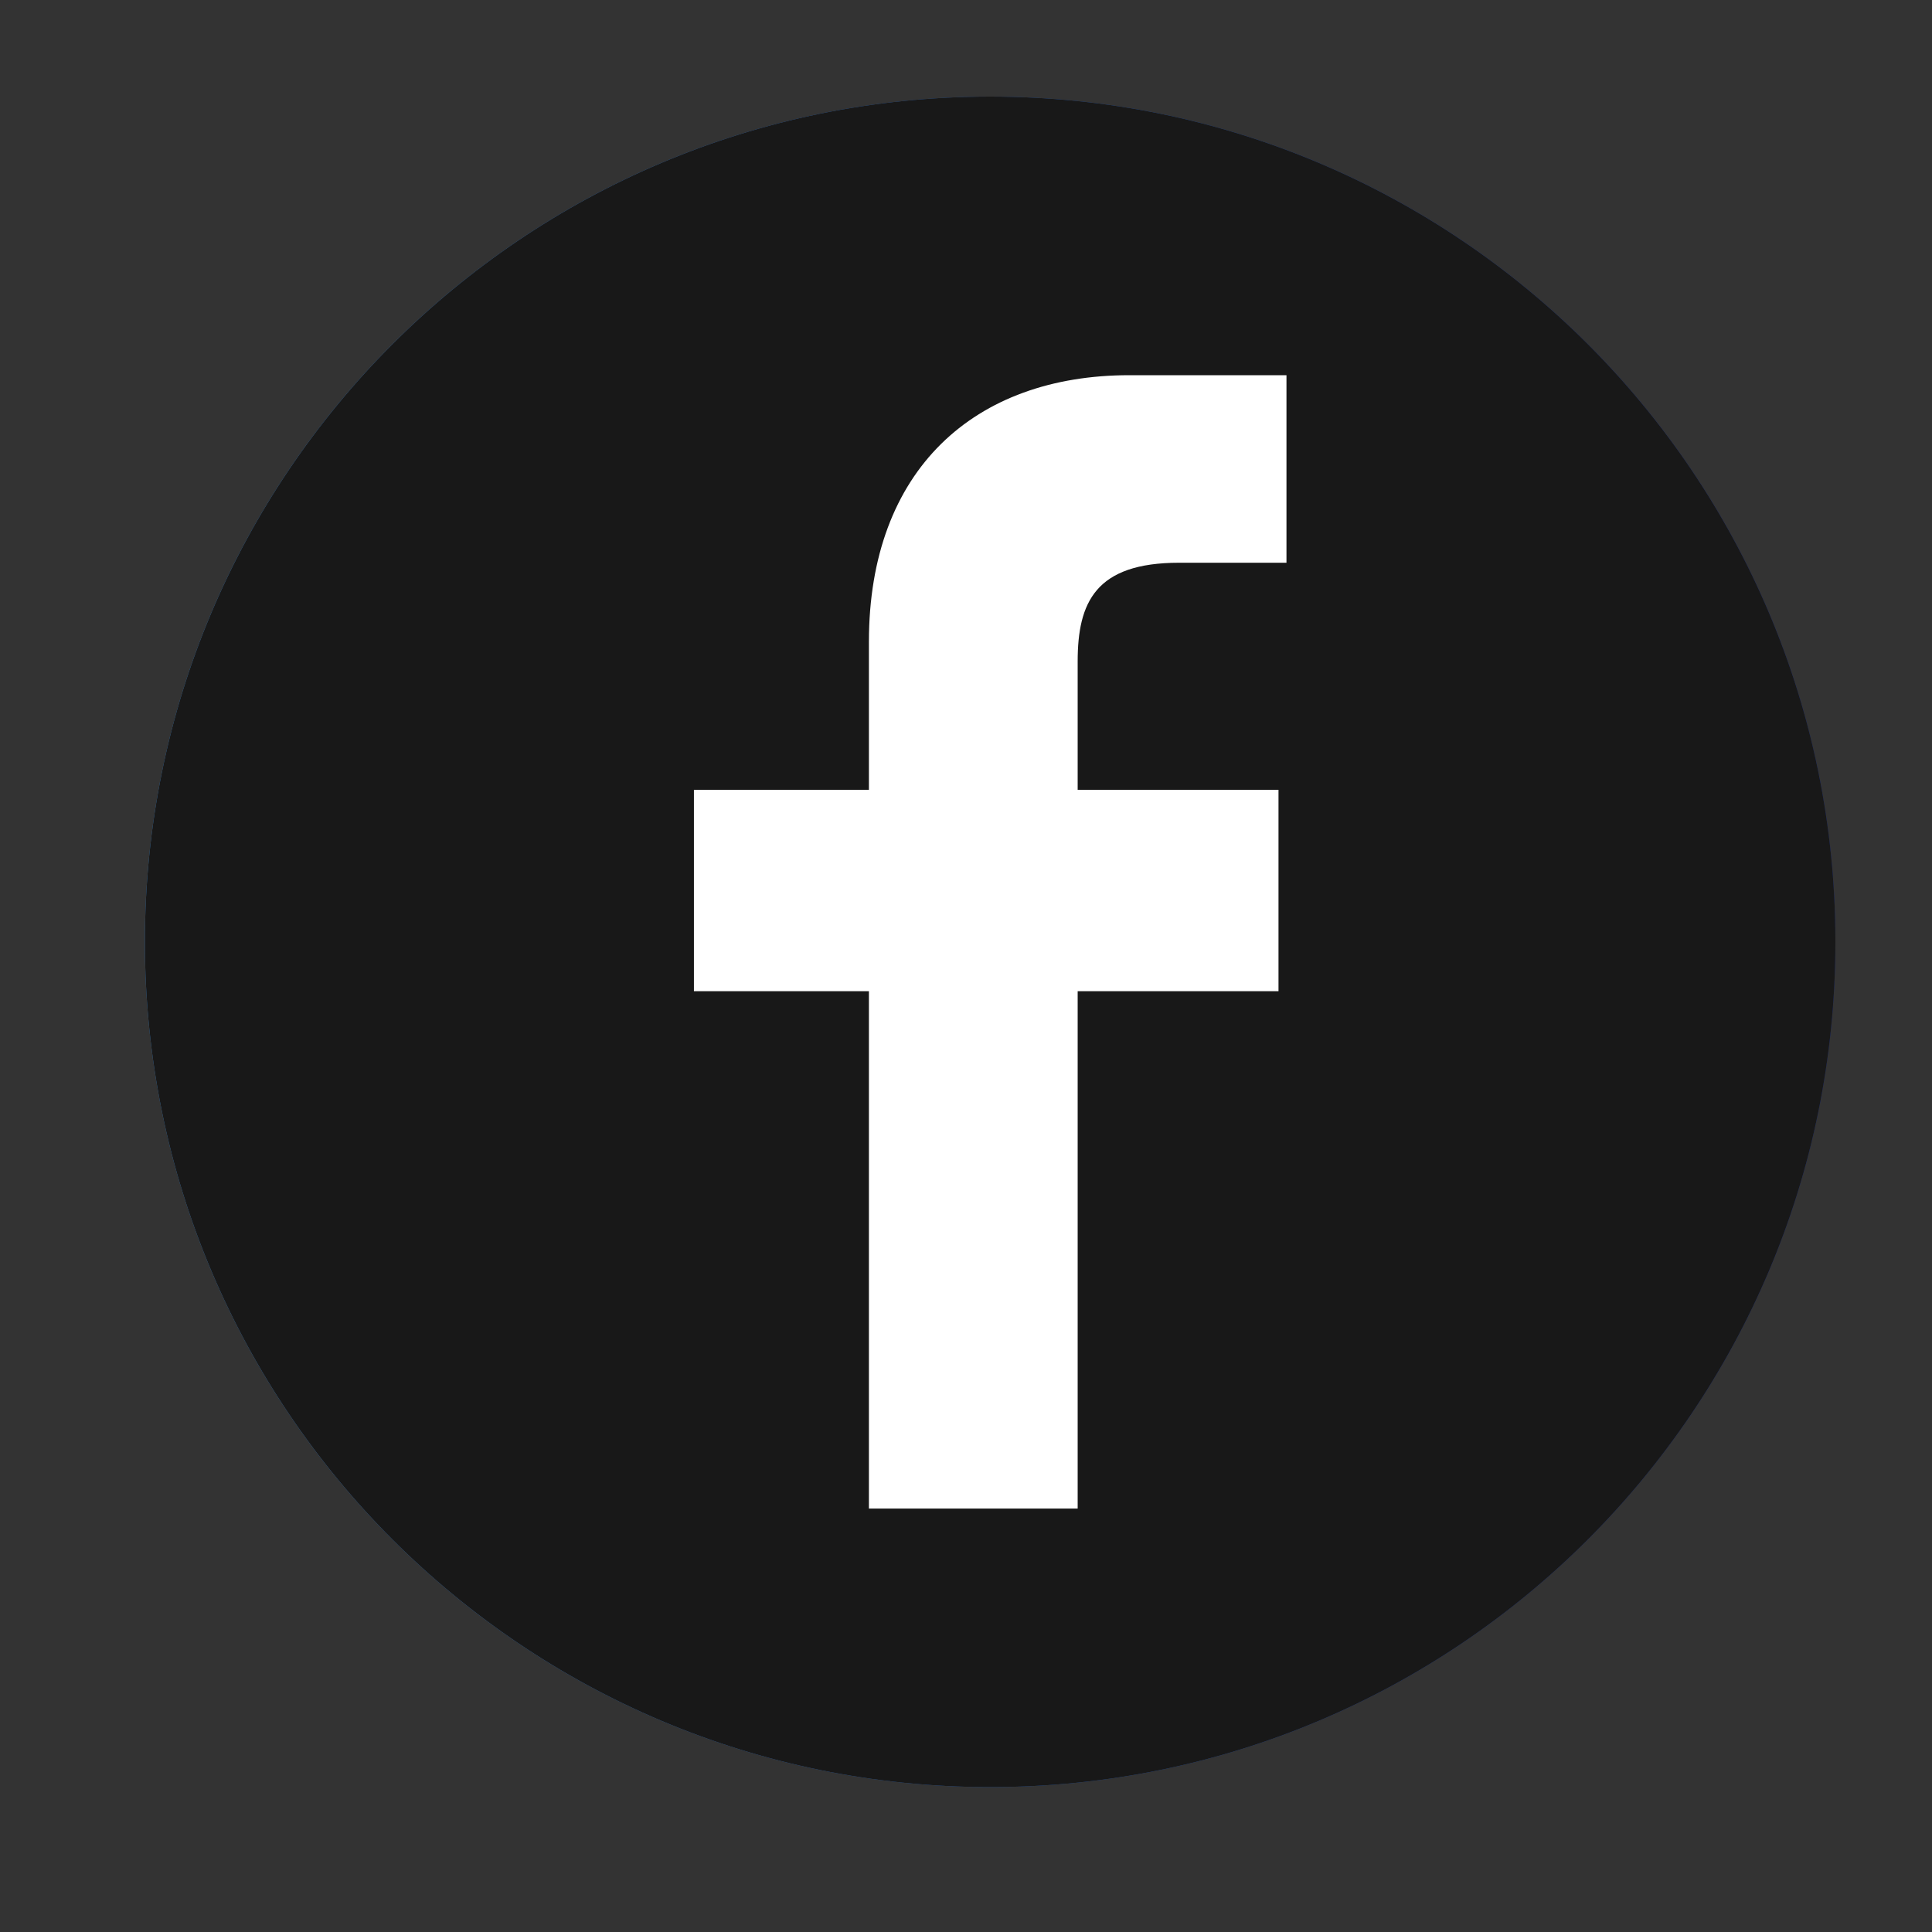 <svg width="40" height="40" viewBox="0 0 40 40" fill="none" xmlns="http://www.w3.org/2000/svg">
<rect x="0" y="0" width="40" height="40" fill="#333333" stroke="none"/>
<path d="M20.5 37C30.165 37 38 29.165 38 19.5C38 9.835 30.165 2 20.5 2C10.835 2 3 9.835 3 19.5C3 29.165 10.835 37 20.5 37Z" fill="url(#paint0_linear_135_377)"/>
<path d="M20.5 37C30.165 37 38 29.165 38 19.5C38 9.835 30.165 2 20.5 2C10.835 2 3 9.835 3 19.5C3 29.165 10.835 37 20.5 37Z" fill="#181818"/>
<path fill-rule="evenodd" clip-rule="evenodd" d="M23.383 7.768H26.635V11.651H24.412C22.683 11.651 22.312 12.469 22.312 13.695V16.352H26.47V20.522H22.312V31.233H17.99V20.522H14.367V16.352H17.99V13.286C17.99 9.73 20.172 7.768 23.383 7.768H23.383Z" fill="white"/>
<defs>
<linearGradient id="paint0_linear_135_377" x1="3" y1="19.5" x2="38" y2="19.5" gradientUnits="userSpaceOnUse">
<stop stop-color="#3C87D1"/>
<stop offset="0.202" stop-color="#377CC9"/>
<stop offset="0.561" stop-color="#2B5DB3"/>
<stop offset="0.994" stop-color="#193092"/>
</linearGradient>
</defs>
</svg>
